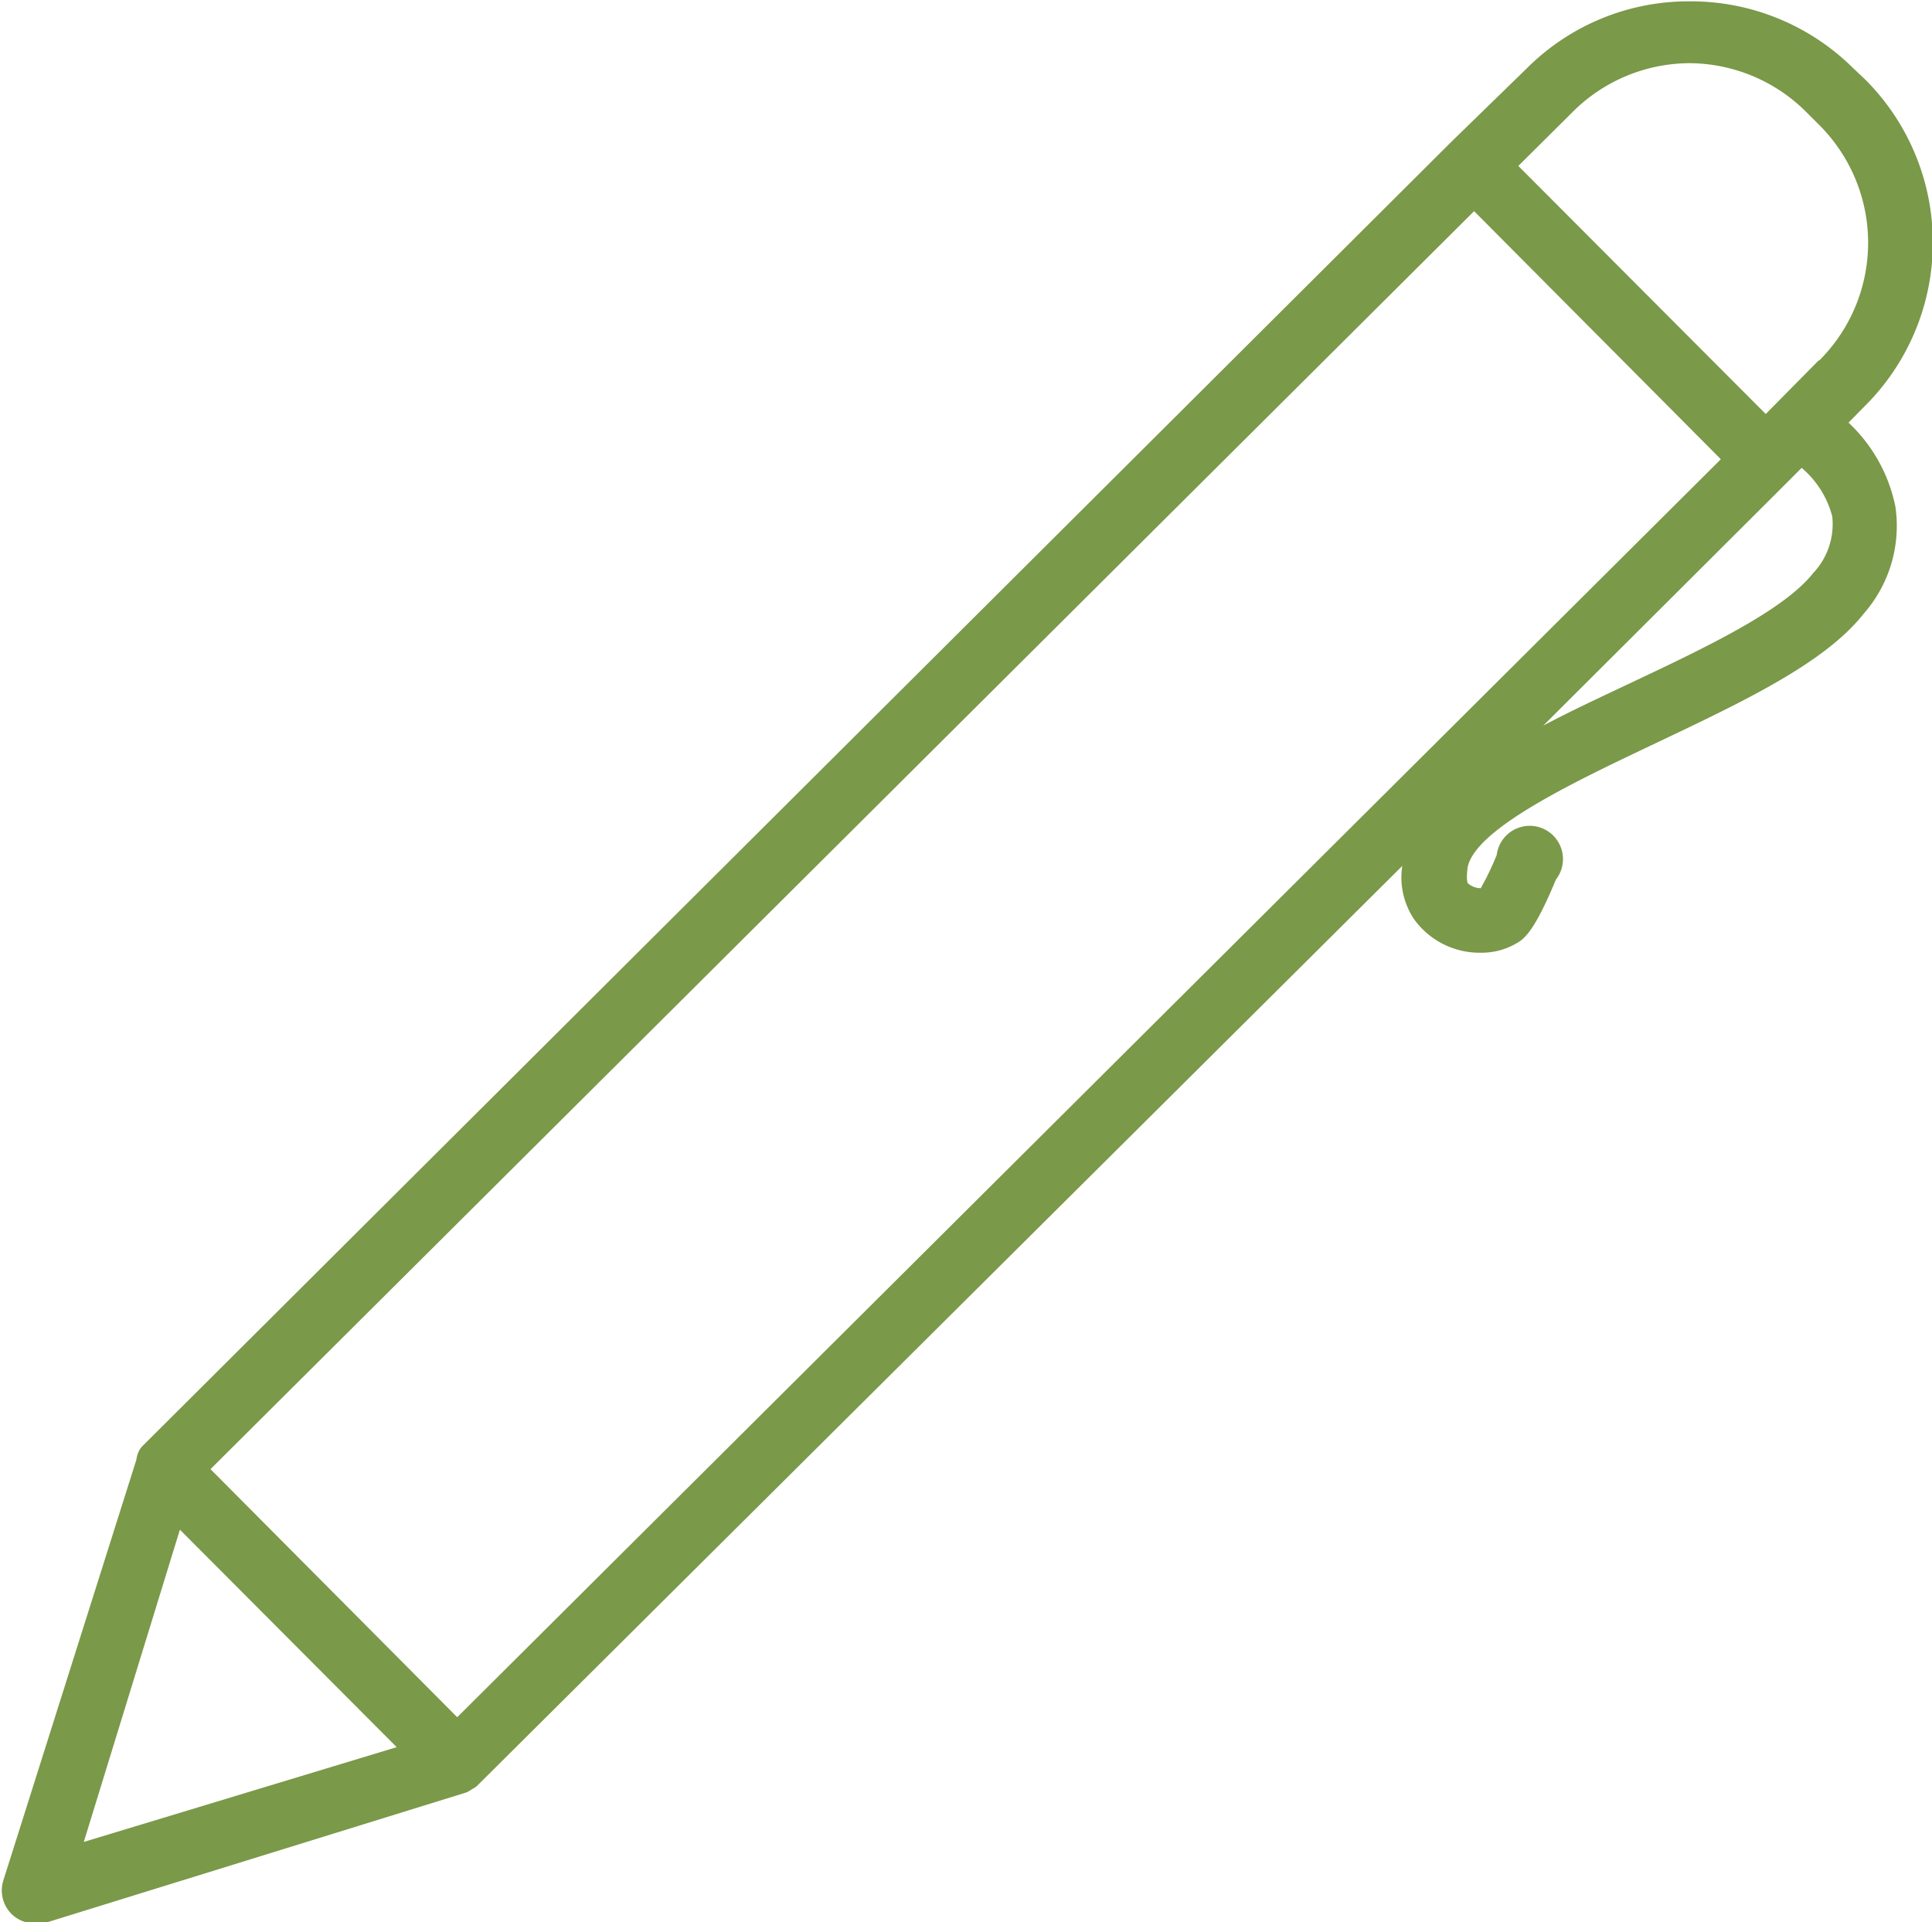 <?xml version="1.0" encoding="UTF-8" standalone="no"?><svg xmlns="http://www.w3.org/2000/svg" xmlns:xlink="http://www.w3.org/1999/xlink" data-name="Layer 2" fill="#7a9949" height="57.8" preserveAspectRatio="xMidYMid meet" version="1" viewBox="2.9 3.1 58.1 57.8" width="58.1" zoomAndPan="magnify"><g id="change1_1"><path d="M58.62,5.14a6.93,6.93,0,0,0-4.9-2h0a6.88,6.88,0,0,0-4.89,2L46.52,7.39h0L7.18,46.59l0,0a.64.64,0,0,0-.11.16A.91.91,0,0,0,7,47s0,0,0,0L3,59.65a1,1,0,0,0,.24,1,1,1,0,0,0,.69.29,1,1,0,0,0,.28,0L16.93,57l0,0a1,1,0,0,0,.17-.1.56.56,0,0,0,.15-.1l0,0L45.07,29.14a2.26,2.26,0,0,0,.36,1.61,2.43,2.43,0,0,0,2,1,2.08,2.08,0,0,0,1.12-.31c.25-.15.56-.49,1.14-1.89a1,1,0,1,0-1.78-.74,8.49,8.49,0,0,1-.48,1,.6.6,0,0,1-.39-.15s-.06-.09,0-.5c.27-1.17,3.27-2.58,5.67-3.72,2.61-1.24,5.07-2.4,6.24-3.89a4,4,0,0,0,.95-3.21,4.75,4.75,0,0,0-1.41-2.53l.46-.47A6.93,6.93,0,0,0,59,5.5ZM5.42,58.49,8.31,49.1l6.52,6.54Zm11.23-3.75L9.23,47.28l38-37.83,7.42,7.46ZM57.43,20.33c-.89,1.13-3.25,2.25-5.54,3.33-.89.42-1.77.83-2.58,1.26l6.77-6.75h0l1-1A2.85,2.85,0,0,1,58,18.63,2.14,2.14,0,0,1,57.43,20.33Zm.16-6.39L56,15.55,48.56,8.09l1.61-1.6A5,5,0,0,1,53.7,5h0A5,5,0,0,1,57.25,6.5l.36.36a5,5,0,0,1,0,7.08Z"/></g></svg>